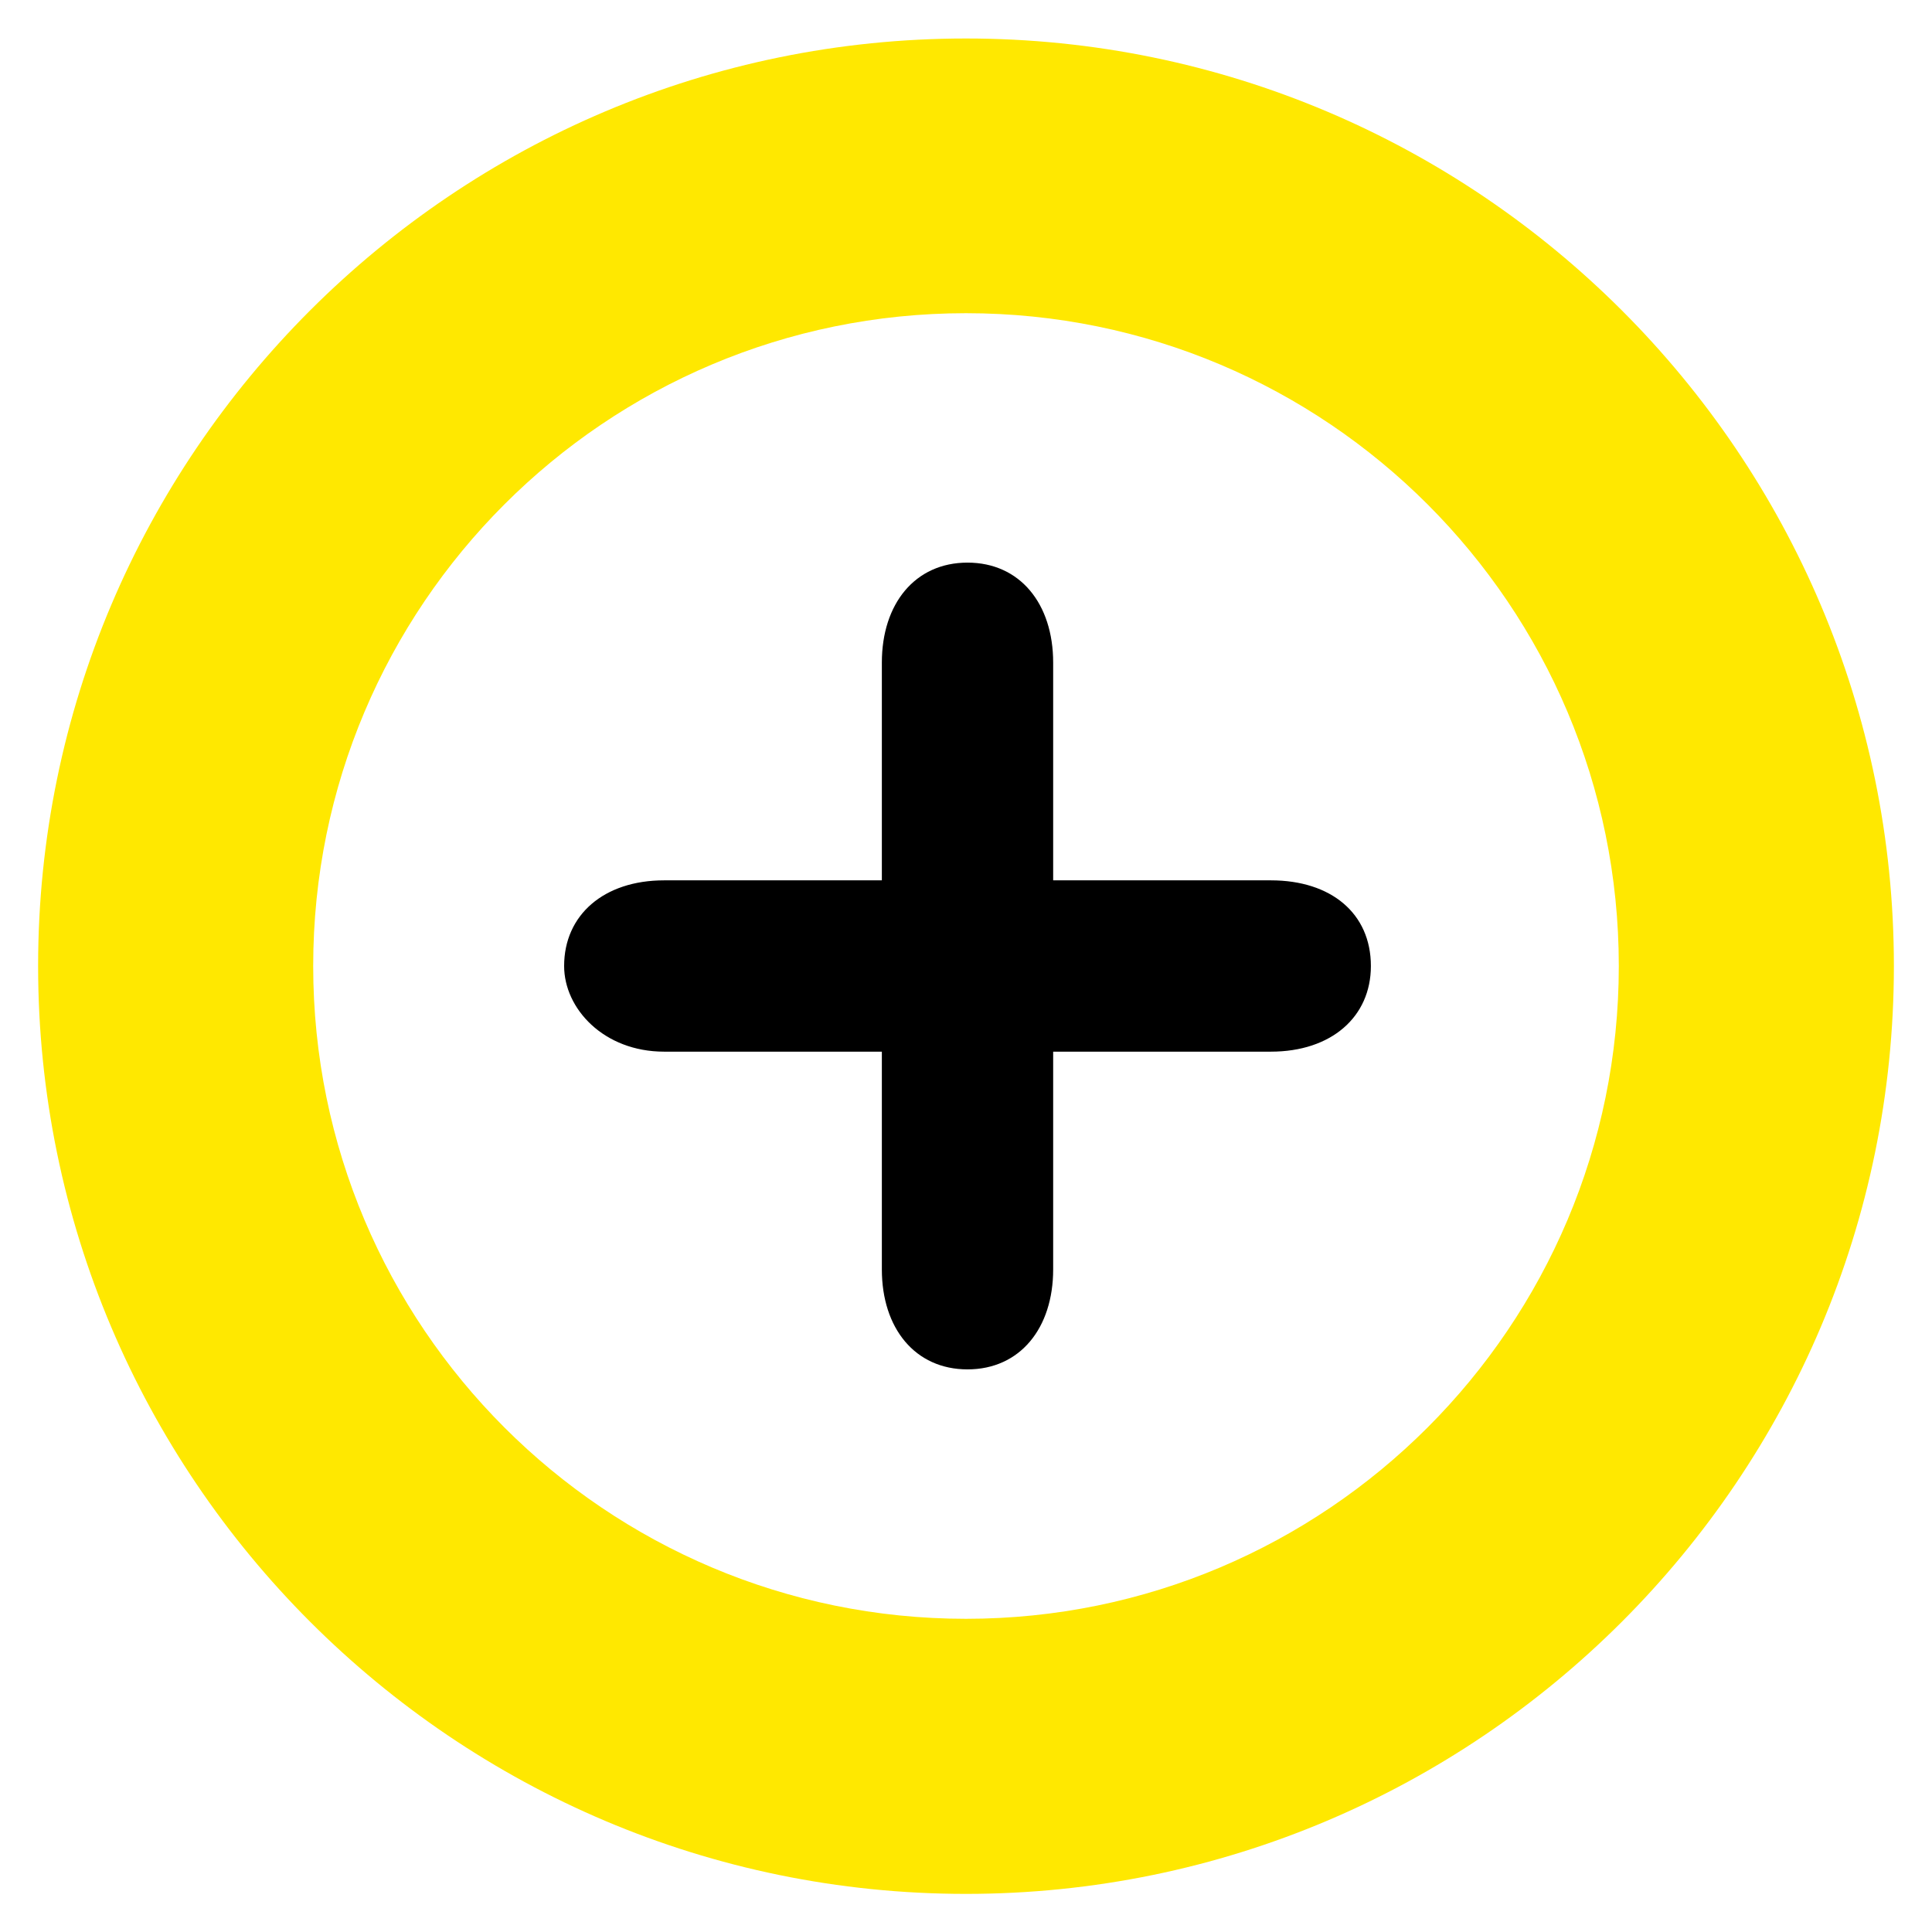 <?xml version="1.0" encoding="utf-8"?>
<!-- Generator: Adobe Illustrator 27.1.1, SVG Export Plug-In . SVG Version: 6.00 Build 0)  -->
<svg version="1.1" id="Laag_1" xmlns="http://www.w3.org/2000/svg" xmlns:xlink="http://www.w3.org/1999/xlink" x="0px" y="0px"
	 viewBox="0 0 512 512" style="enable-background:new 0 0 512 512;" xml:space="preserve">
<style type="text/css">
	.st0{fill:#FFE800;}
</style>
<path d="M233.7,175.6c0-15.6,8.8-26.5,22.7-26.5c13.9,0,22.7,10.9,22.7,26.5v57.7h57.7c16,0,26.5,8.8,26.5,22.7
	c0,13.5-10.5,22.7-26.5,22.7h-57.7v57.7c0,15.6-8.8,26.5-22.7,26.5c-13.9,0-22.7-10.9-22.7-26.5v-57.7H176
	c-16,0-26.5-11.4-26.5-22.7c0-13.5,10.5-22.7,26.5-22.7h57.7V175.6z"/>
<path class="st0" d="M256,501.9C120.4,501.9,10.1,391.6,10.1,256S120.4,10.2,256,10.2S501.9,120.4,501.9,256S391.6,501.9,256,501.9
	 M256,83c-95.6,0-173,77.5-173,173s77.5,173,173,173s173-77.5,173-173S351.6,83,256,83"/>
</svg>
